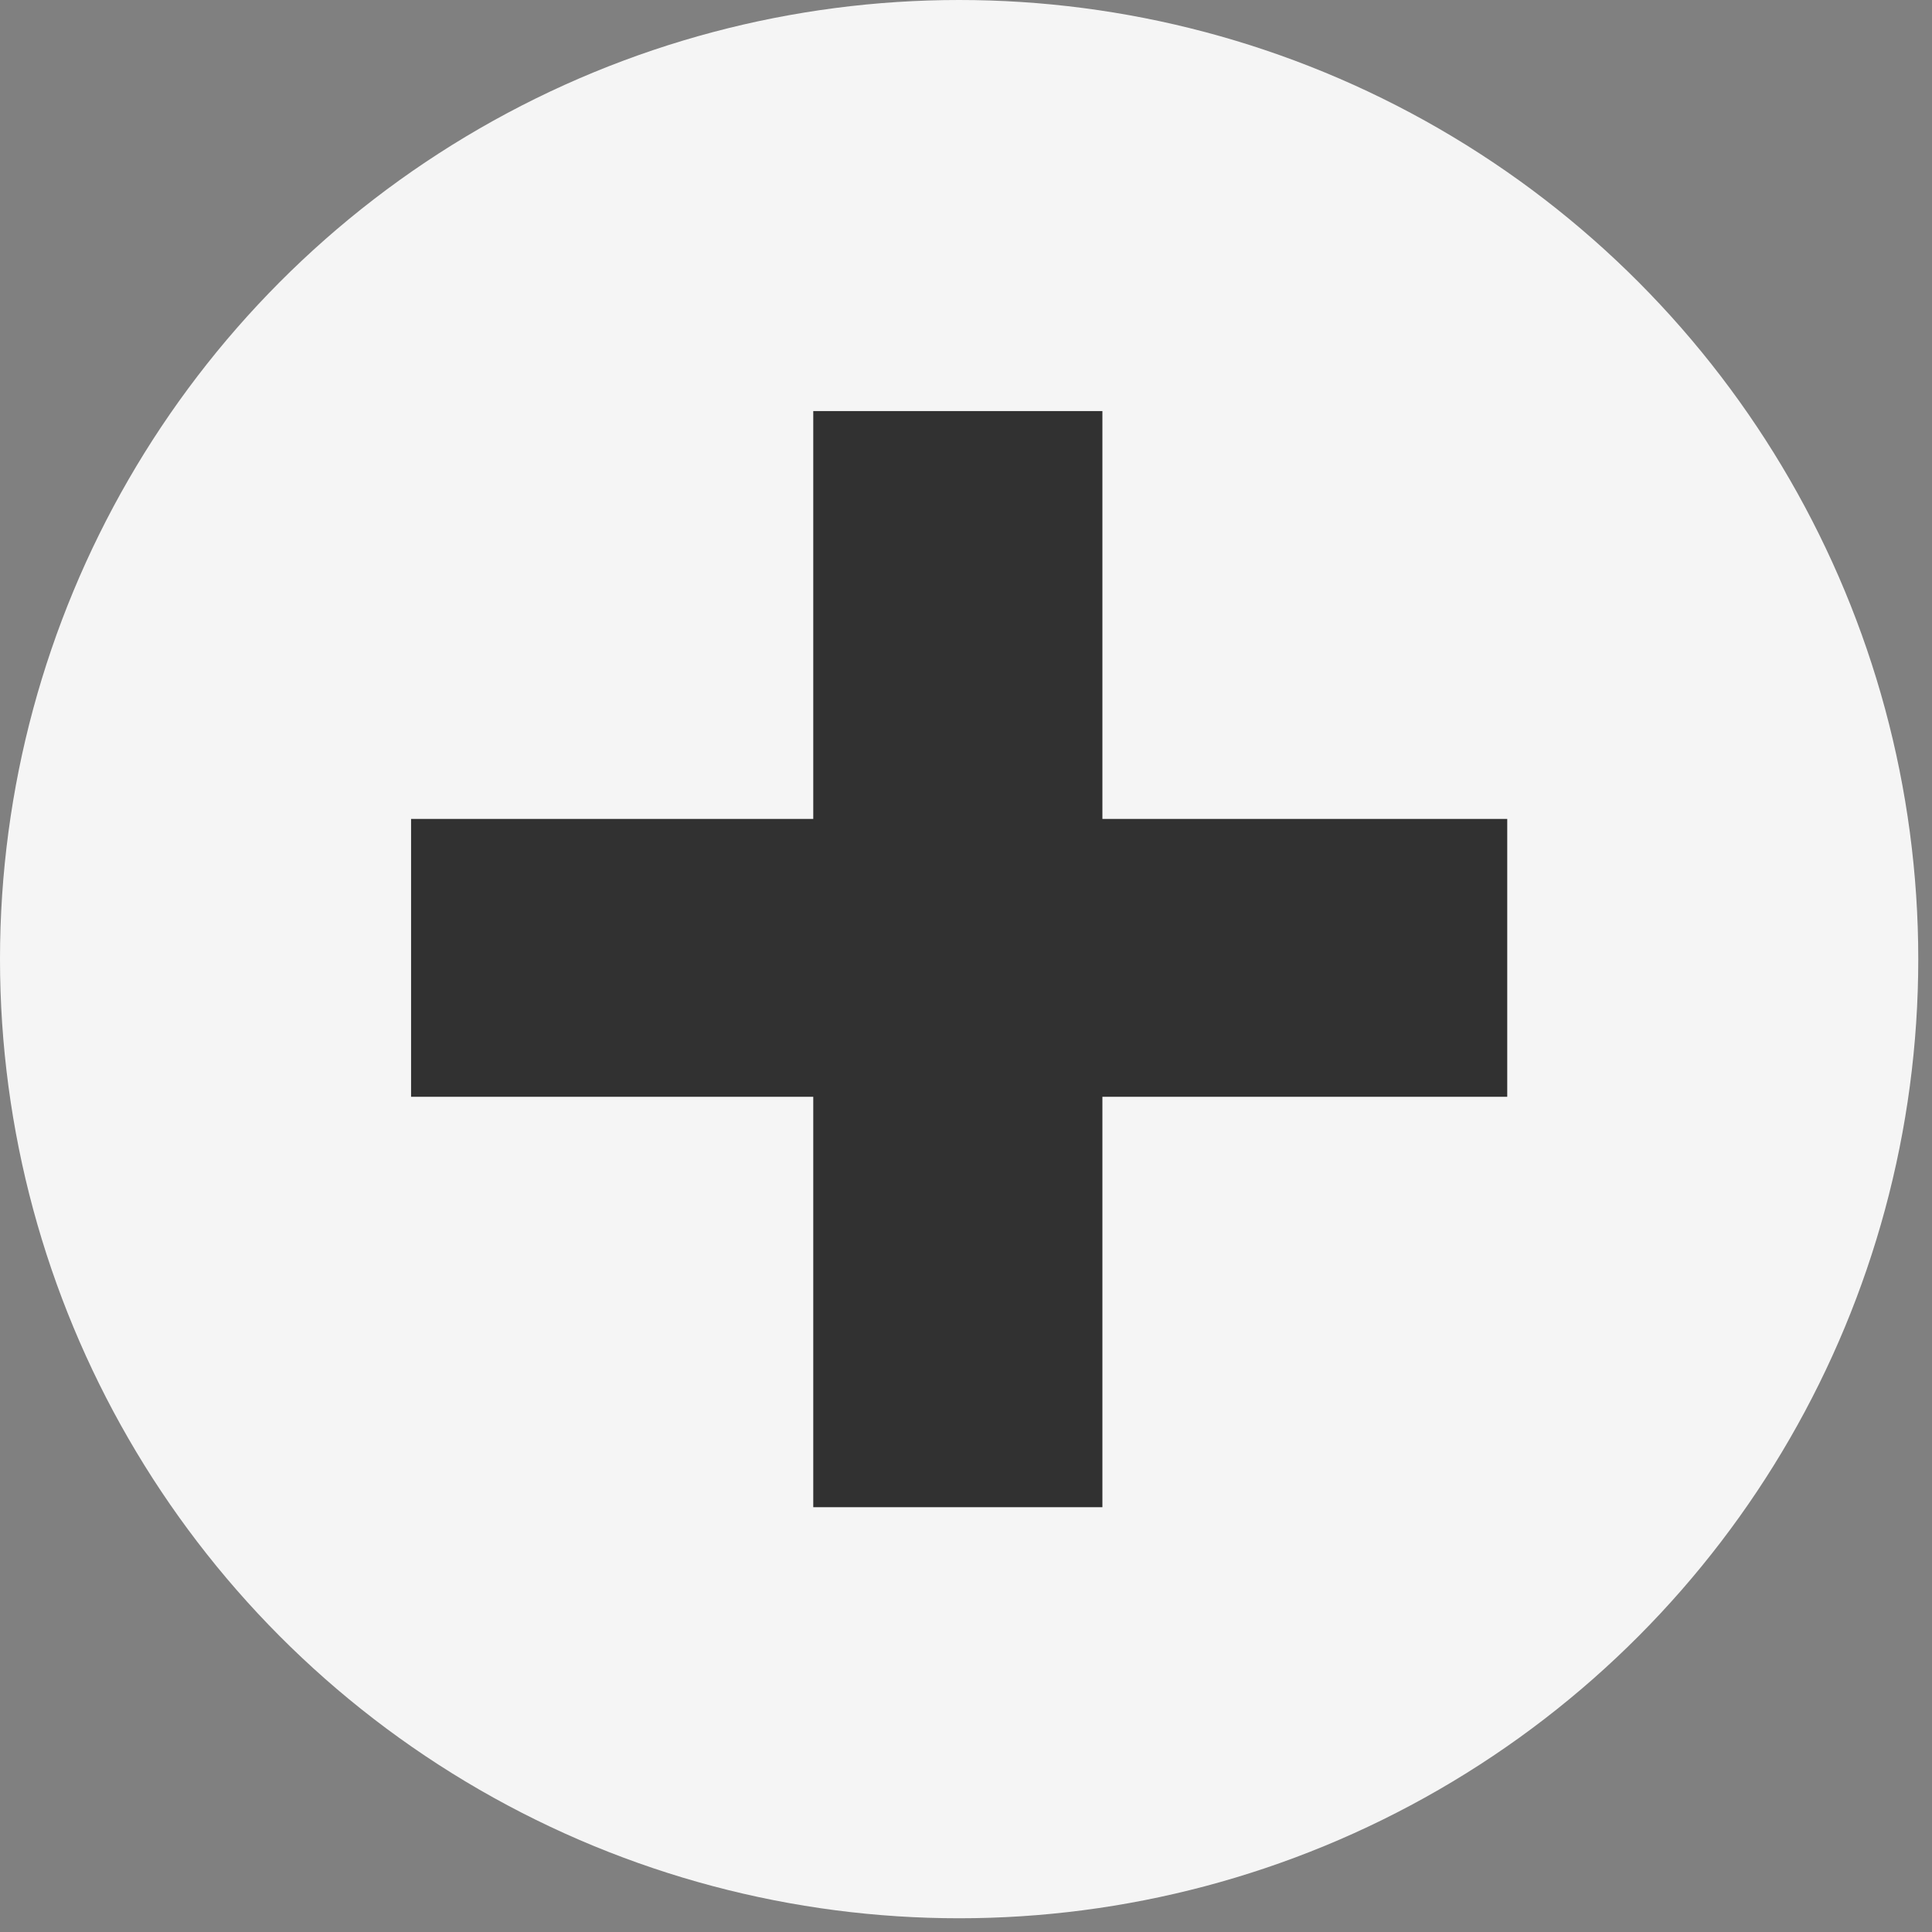 <?xml version="1.0" encoding="UTF-8"?> <svg xmlns="http://www.w3.org/2000/svg" width="65" height="65" viewBox="0 0 65 65" fill="none"><rect x="0" y="0" width="65" height="65" fill="#808080" stroke="none"/><circle cx="32.269" cy="32.269" r="32.269" fill="#F5F5F5"></circle><path d="M27.361 50.708V36.9H13.83L13.83 27.552H27.361V13.83L37.089 13.83V27.552H50.709V36.9H37.089V50.708H27.361Z" fill="#313131"></path></svg> 